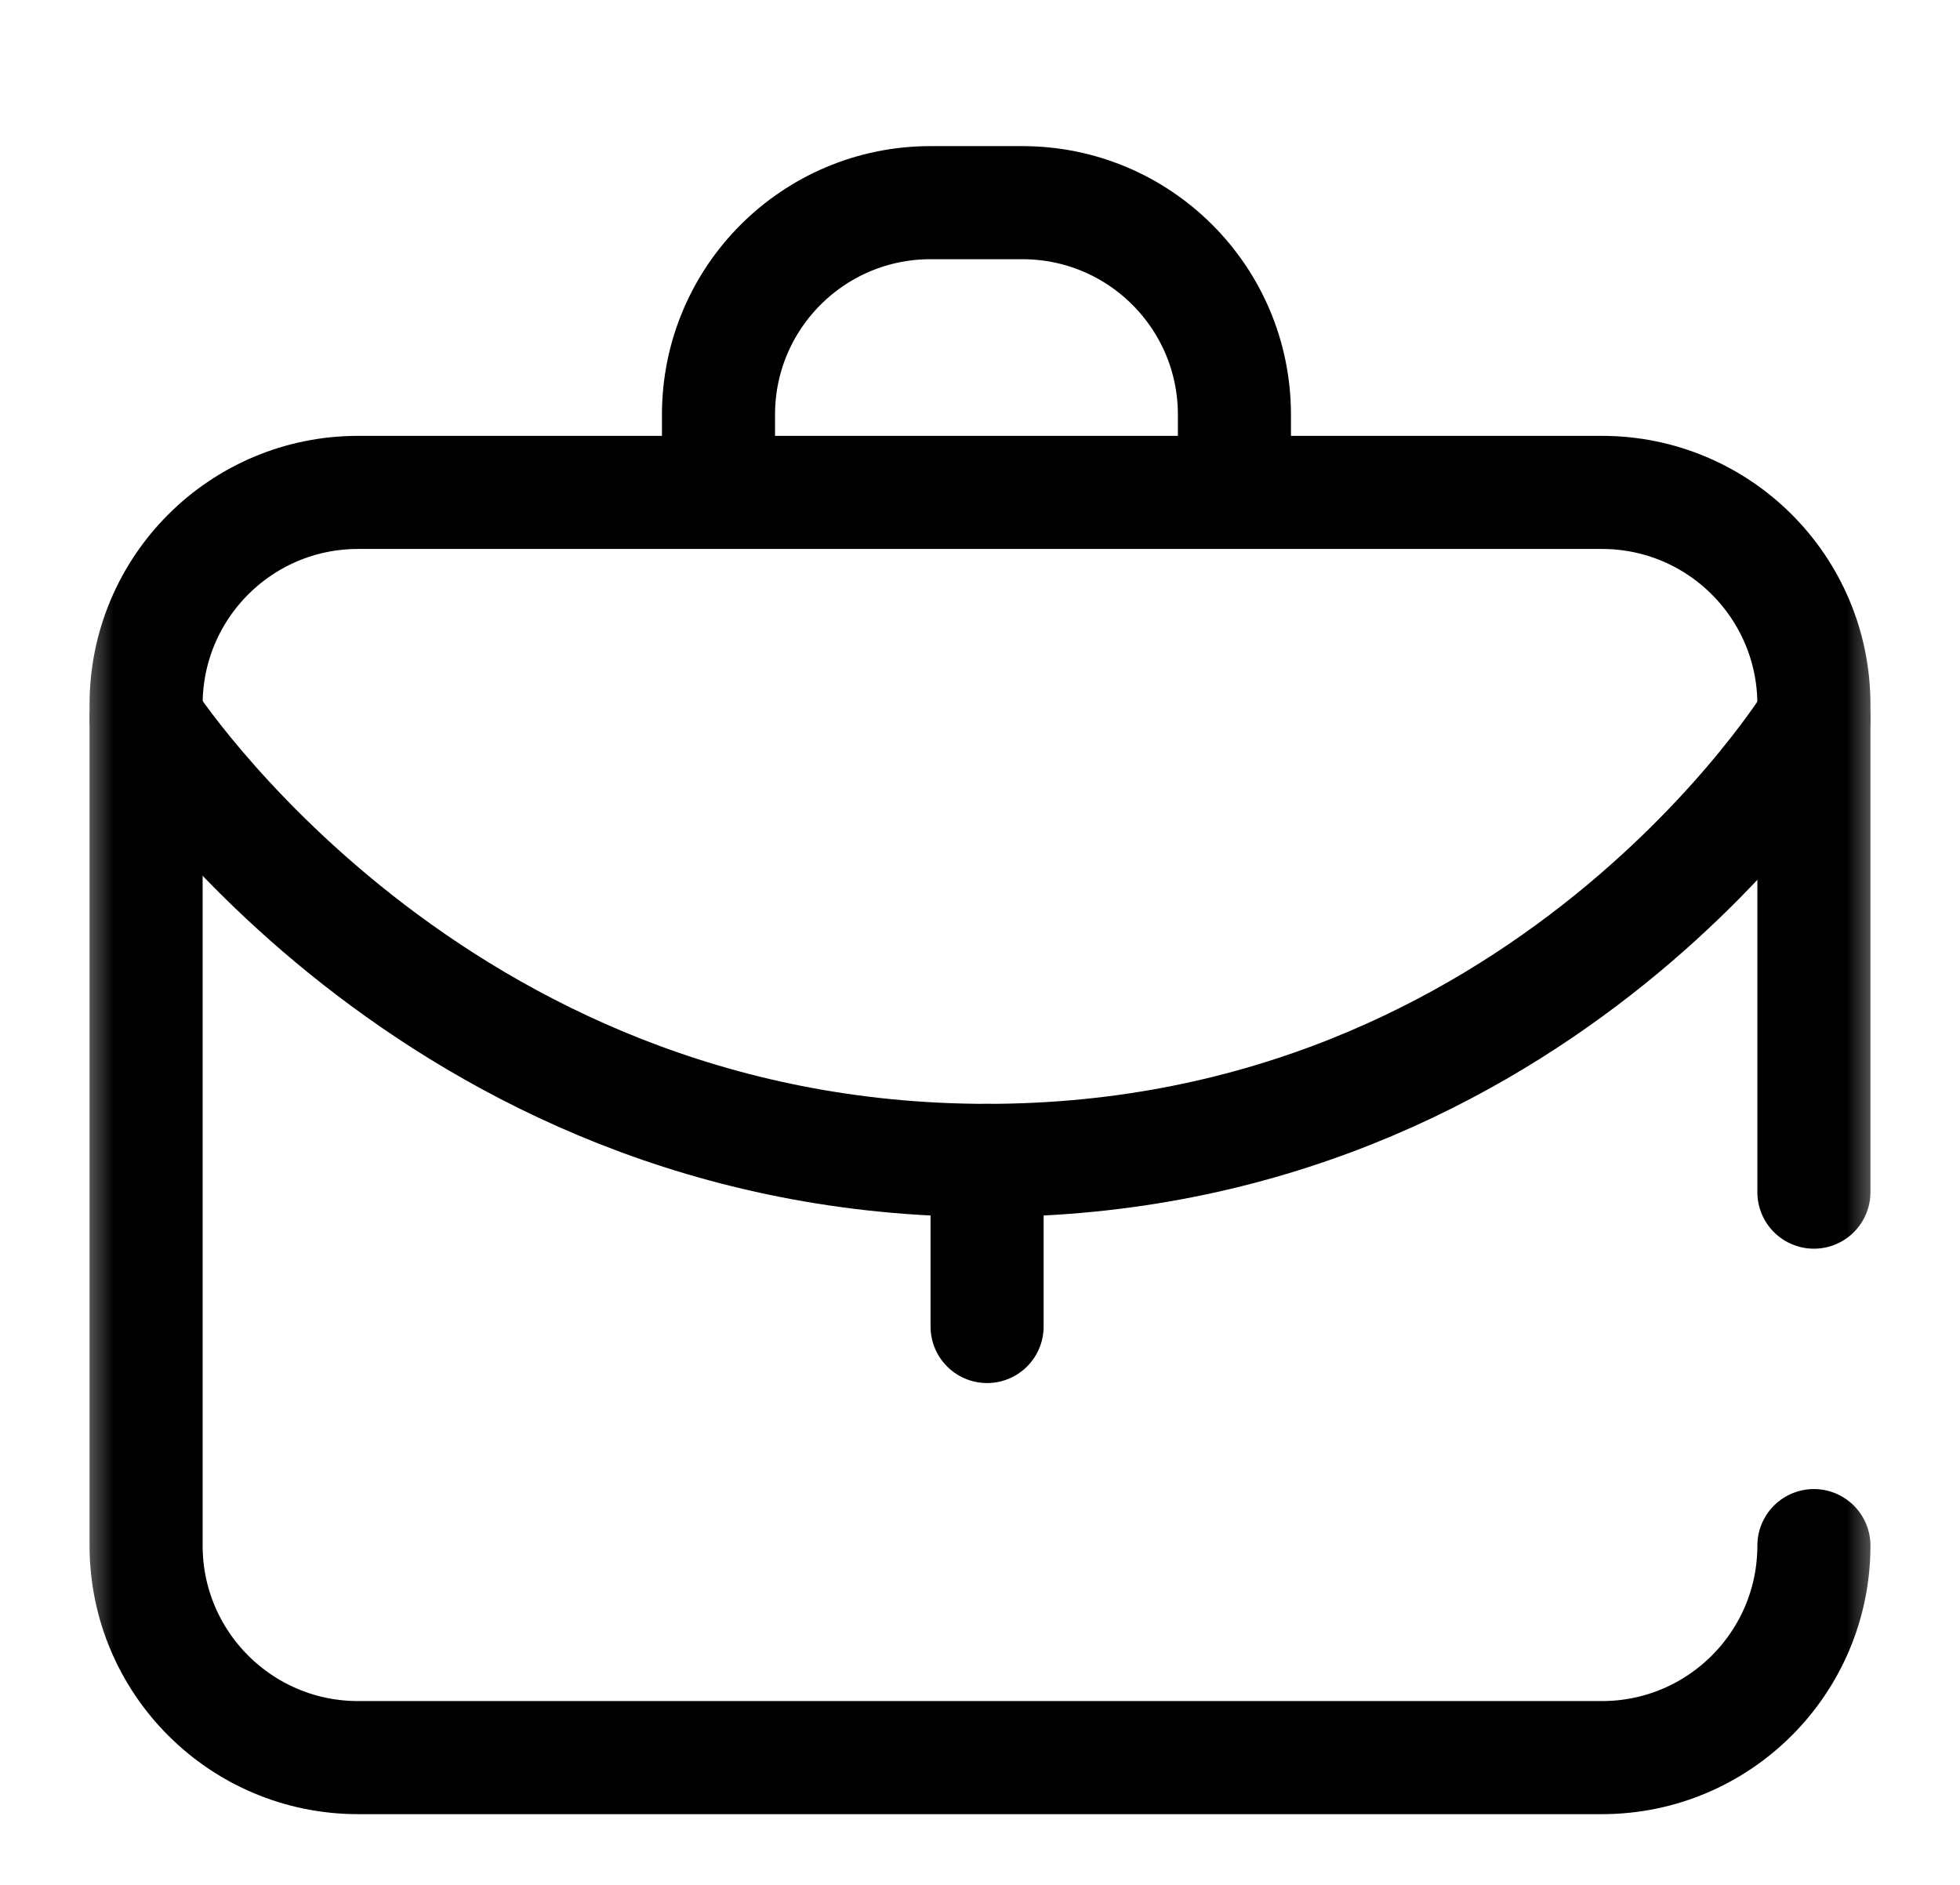 <svg width="26" height="25" viewBox="0 0 26 25" fill="none" xmlns="http://www.w3.org/2000/svg">
<g clip-path="url(#clip0_1_23)">
<mask id="mask0_1_23" style="mask-type:luminance" maskUnits="userSpaceOnUse" x="1" y="1" width="24" height="24">
<path d="M1 1H25V25H1V1Z" fill="white"/>
</mask>
<g mask="url(#mask0_1_23)">
<path d="M24.062 20.5C24.062 22.053 22.803 23.312 21.25 23.312H4.75C3.197 23.312 1.938 22.053 1.938 20.5V9.344C1.938 7.79 3.197 6.531 4.75 6.531H21.25C22.803 6.531 24.062 7.79 24.062 9.344V15.812" stroke="black" stroke-width="1.5" stroke-miterlimit="10" stroke-linecap="round" stroke-linejoin="round"/>
<path d="M9.531 6.501V5.5C9.531 3.947 10.79 2.688 12.344 2.688H13.562C15.116 2.688 16.375 3.947 16.375 5.5V6.501" stroke="black" stroke-width="1.5" stroke-miterlimit="10" stroke-linecap="round" stroke-linejoin="round"/>
<path d="M1.938 9.531C1.938 9.531 5.688 15.391 13.094 15.391C20.5 15.391 24.062 9.531 24.062 9.531" stroke="black" stroke-width="1.5" stroke-miterlimit="10" stroke-linecap="round" stroke-linejoin="round"/>
<path d="M13.094 15.391V17.594" stroke="black" stroke-width="1.5" stroke-miterlimit="10" stroke-linecap="round" stroke-linejoin="round"/>
</g>
</g>
<defs>
<clipPath id="clip0_1_23">
<rect width="24" height="24" fill="white" transform="translate(1 1)"/>
</clipPath>
</defs>
</svg>
